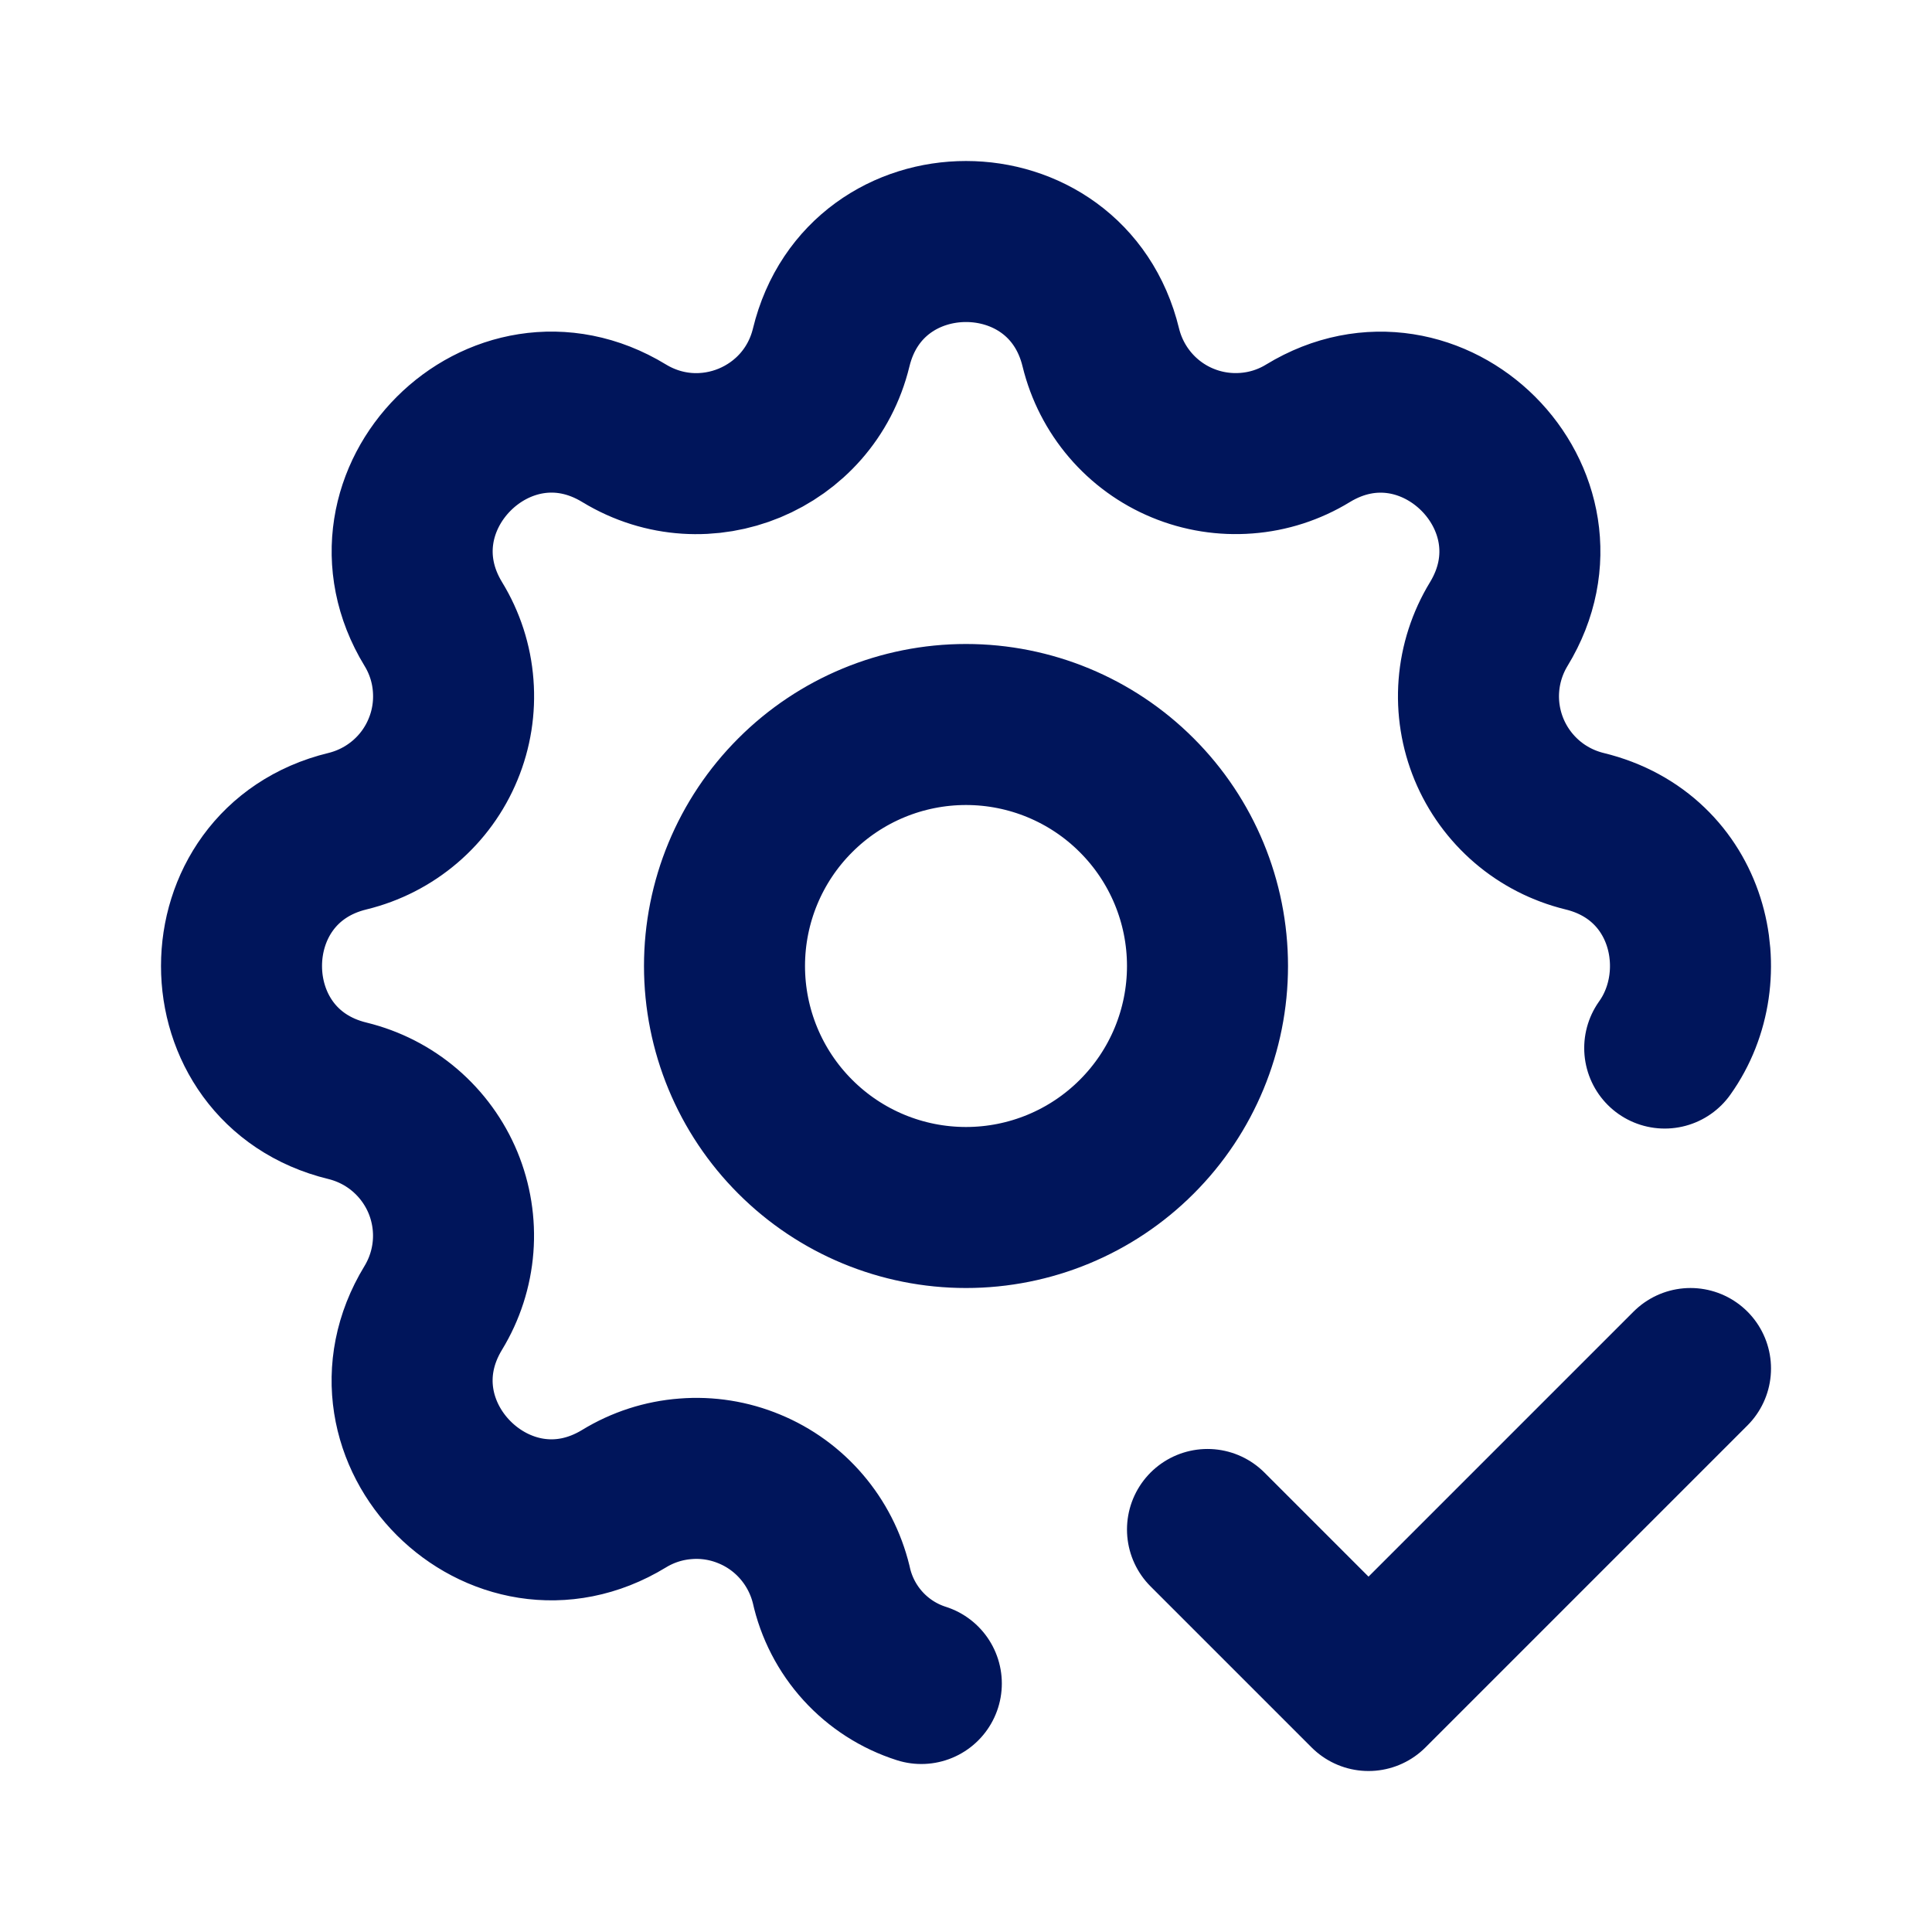 <svg width="32" height="32" viewBox="0 0 32 32" fill="none" xmlns="http://www.w3.org/2000/svg">
<path d="M15.26 27.884C14.889 27.766 14.556 27.552 14.294 27.264C14.032 26.976 13.85 26.624 13.767 26.244C13.681 25.892 13.514 25.566 13.279 25.291C13.044 25.016 12.747 24.8 12.412 24.662C12.078 24.523 11.716 24.465 11.355 24.494C10.994 24.521 10.645 24.634 10.336 24.823C8.279 26.076 5.923 23.721 7.176 21.663C7.364 21.354 7.477 21.005 7.505 20.644C7.533 20.284 7.475 19.922 7.337 19.587C7.198 19.253 6.983 18.957 6.708 18.721C6.434 18.486 6.107 18.319 5.756 18.233C3.415 17.665 3.415 14.335 5.756 13.767C6.108 13.681 6.434 13.514 6.709 13.279C6.984 13.044 7.2 12.747 7.338 12.412C7.477 12.078 7.534 11.716 7.506 11.355C7.479 10.994 7.366 10.645 7.177 10.336C5.924 8.279 8.279 5.923 10.337 7.176C11.671 7.987 13.399 7.269 13.767 5.756C14.335 3.415 17.665 3.415 18.233 5.756C18.319 6.108 18.486 6.434 18.721 6.709C18.956 6.984 19.253 7.2 19.587 7.338C19.922 7.477 20.284 7.534 20.645 7.506C21.006 7.479 21.355 7.366 21.664 7.177C23.721 5.924 26.077 8.279 24.824 10.337C24.636 10.646 24.523 10.995 24.495 11.356C24.467 11.716 24.525 12.078 24.663 12.412C24.802 12.747 25.017 13.043 25.292 13.279C25.566 13.514 25.893 13.681 26.244 13.767C27.991 14.191 28.435 16.153 27.573 17.359M20 25.333L22.667 28L28 22.667M12 16C12 17.061 12.421 18.078 13.172 18.828C13.922 19.579 14.939 20 16 20C17.061 20 18.078 19.579 18.828 18.828C19.579 18.078 20 17.061 20 16C20 14.939 19.579 13.922 18.828 13.172C18.078 12.421 17.061 12 16 12C14.939 12 13.922 12.421 13.172 13.172C12.421 13.922 12 14.939 12 16Z" stroke="#00155B" stroke-width="2.667" stroke-linecap="round" stroke-linejoin="round"/>
</svg>
